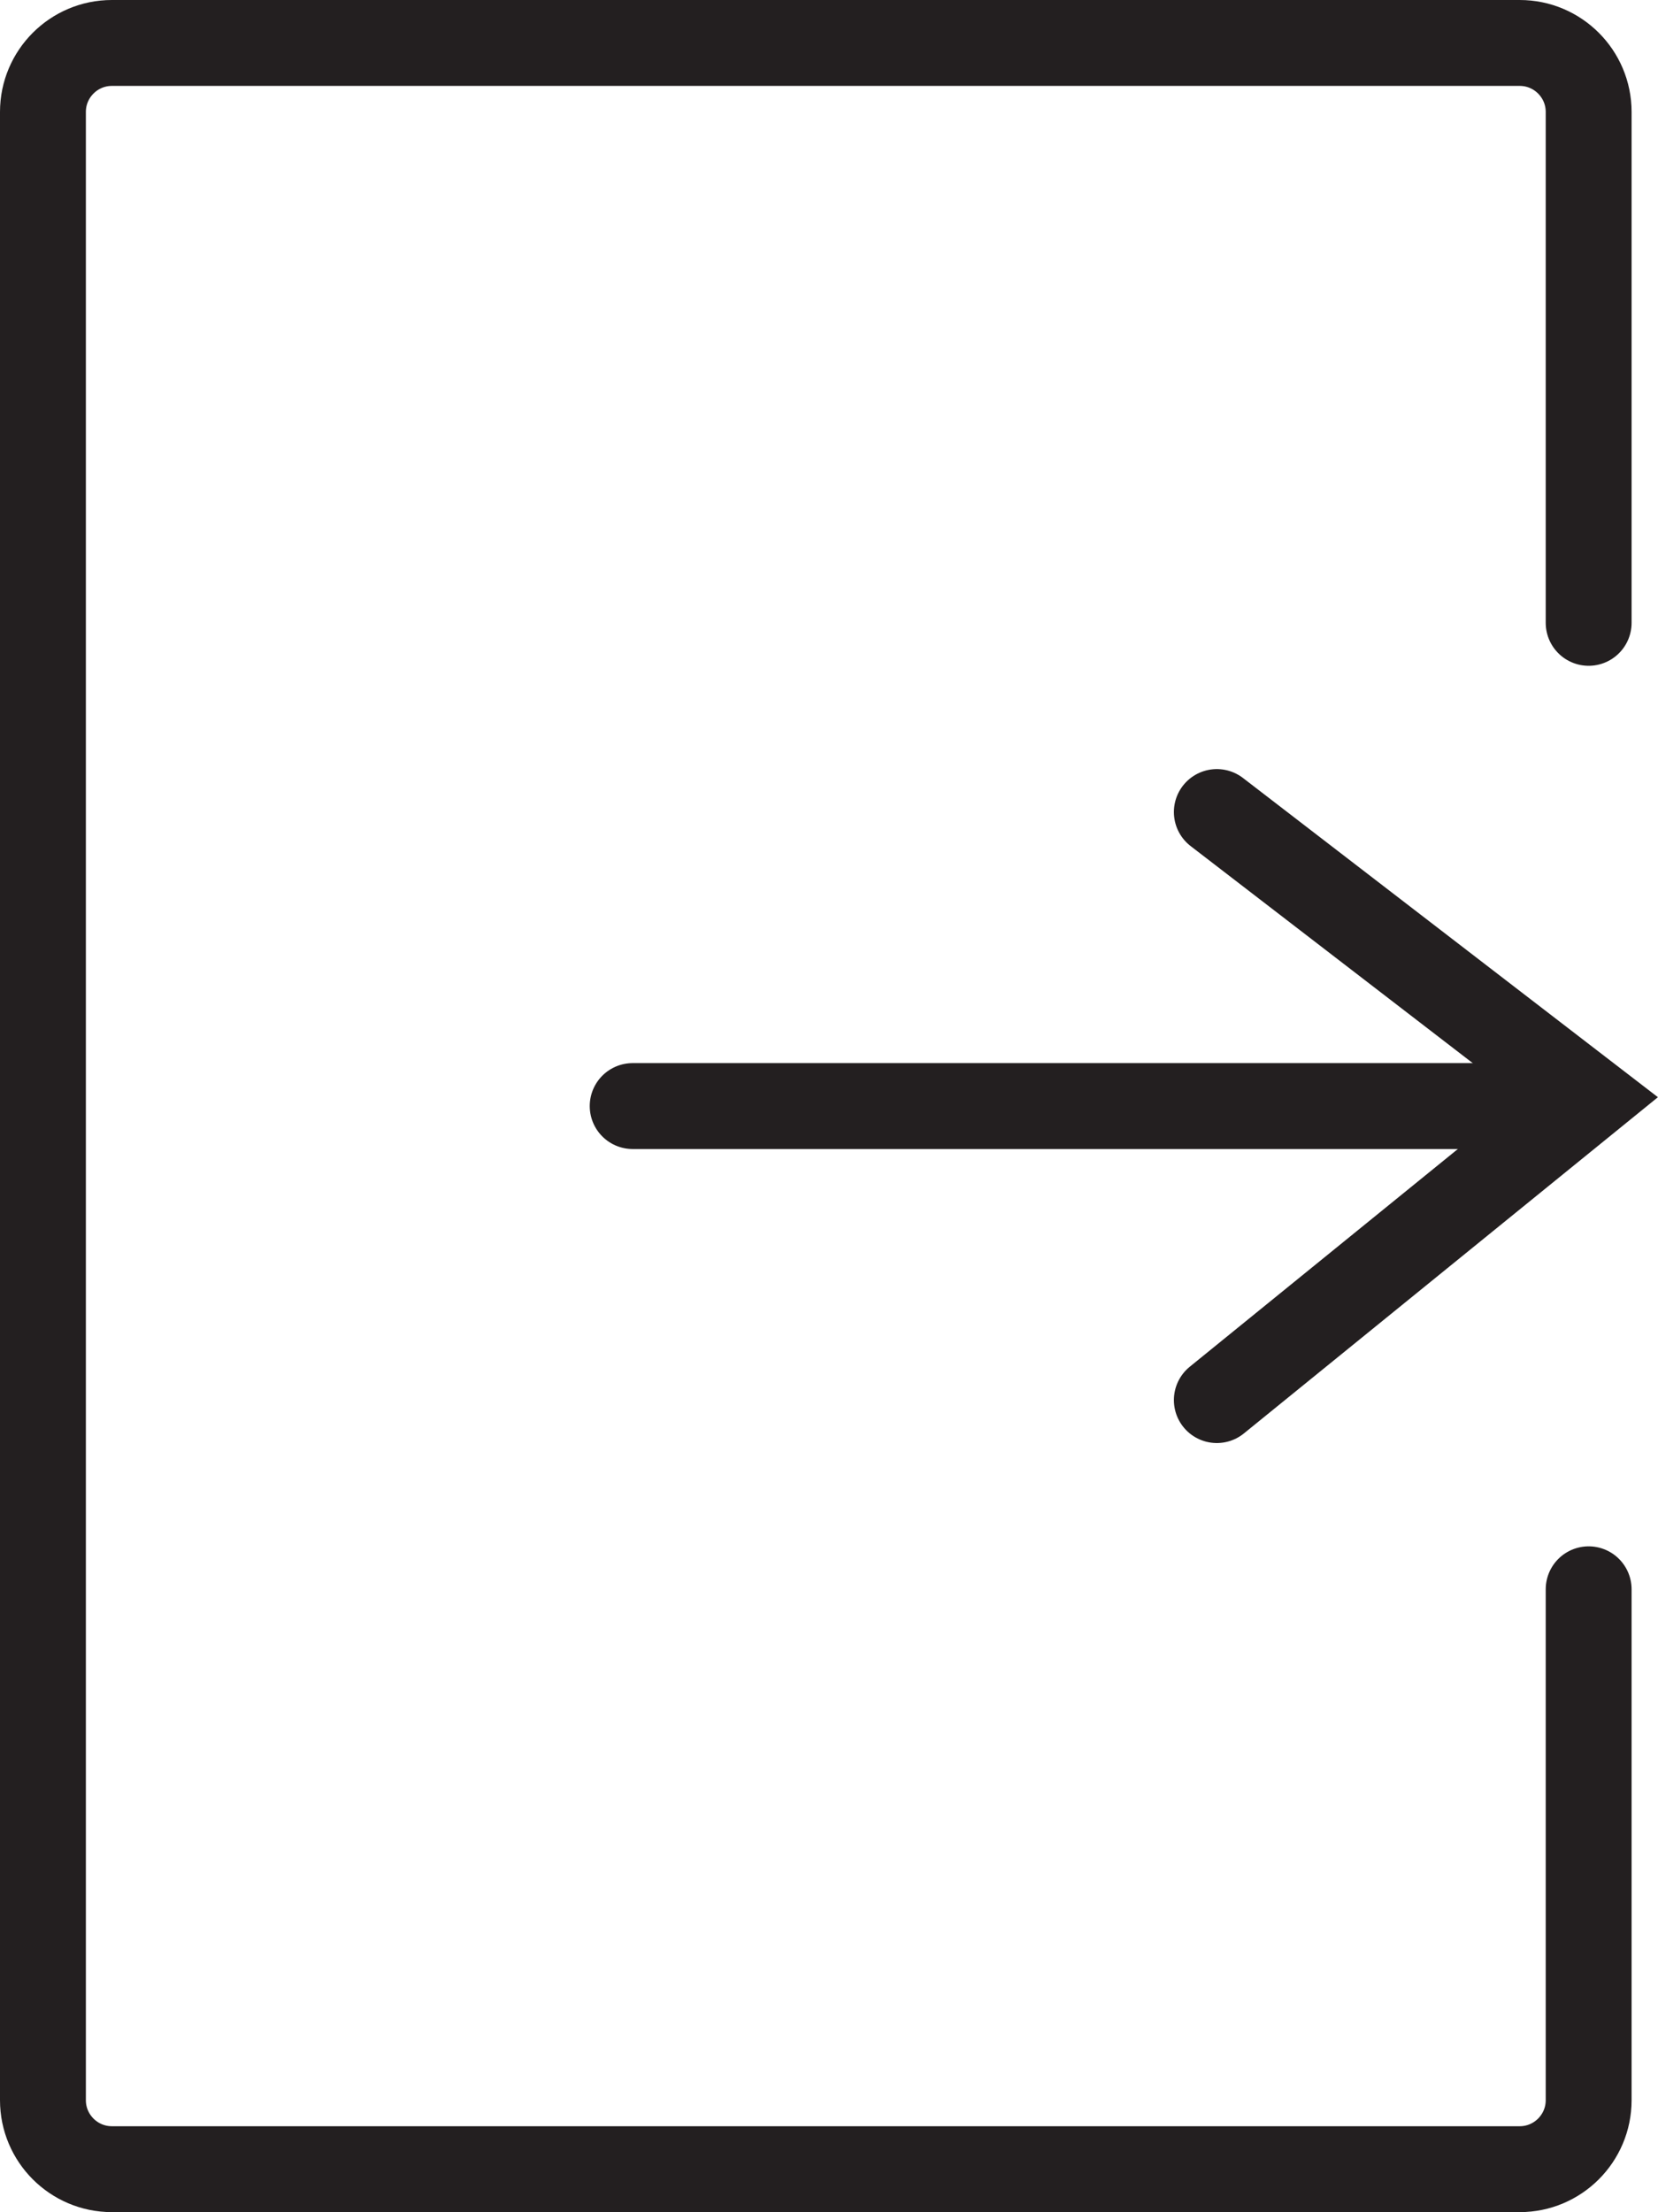 <?xml version="1.0" encoding="UTF-8"?>
<svg id="Layer_2" data-name="Layer 2" xmlns="http://www.w3.org/2000/svg" viewBox="0 0 77.23 103">
  <defs>
    <style>
      .cls-1 {
        stroke-linejoin: round;
      }

      .cls-1, .cls-2 {
        fill: none;
        stroke: #231f20;
        stroke-linecap: round;
        stroke-width: 4px;
      }

      .cls-2 {
        stroke-miterlimit: 10;
      }
    </style>
  </defs>
  <g id="Layer_1-2" data-name="Layer 1">
    <g>
      <path class="cls-1" d="M74,29V5.21c0-1.77-1.44-3.21-3.21-3.21H5.21c-1.77,0-3.21,1.44-3.21,3.21v92.58c0,1.77,1.44,3.21,3.21,3.21h65.58c1.77,0,3.21-1.44,3.21-3.21v-23.79"/>
      <polyline class="cls-2" points="56.68 37.81 74 51.13 56.68 65.19"/>
      <line class="cls-2" x1="71.83" y1="51.5" x2="29.47" y2="51.5"/>
    </g>
  </g>
</svg>